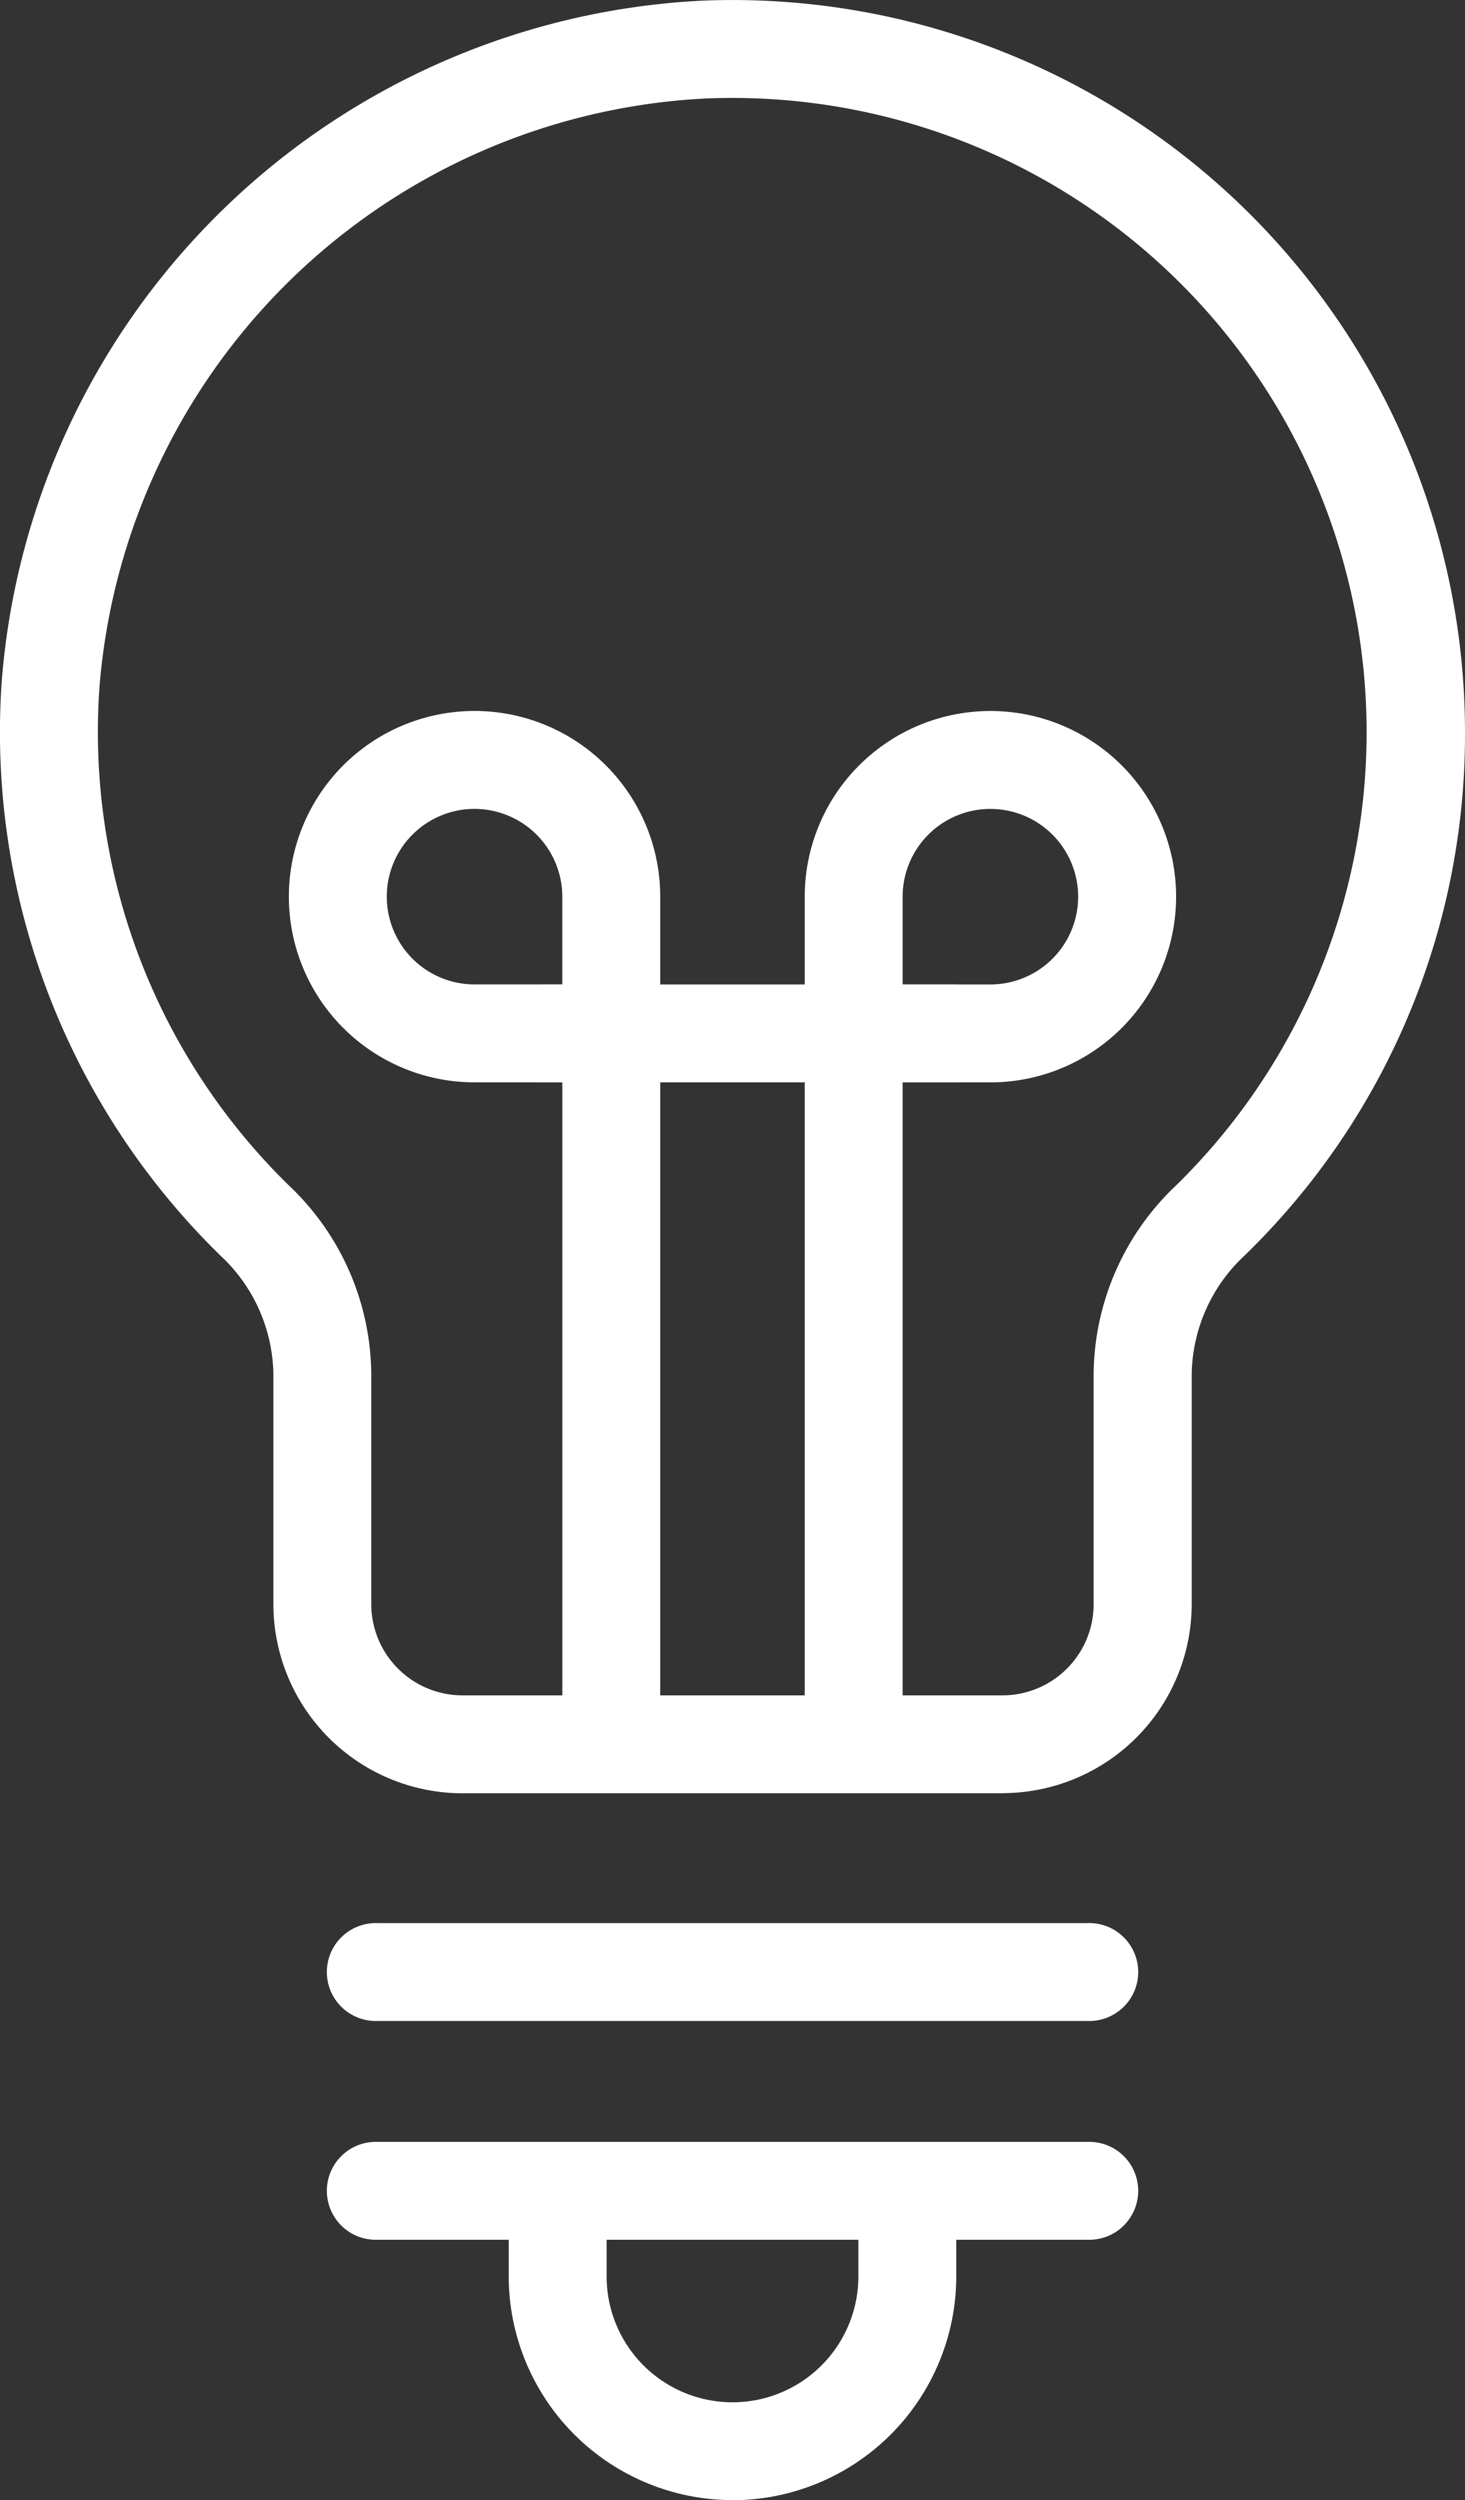 <svg id="Group_136926" data-name="Group 136926" xmlns="http://www.w3.org/2000/svg" xmlns:xlink="http://www.w3.org/1999/xlink" width="48.508" height="82.777" viewBox="0 0 48.508 82.777">
  <rect x="0" y="0" width="48.508" height="82.777" fill="#333333" stroke="none"/>
  <defs>
    <clipPath id="clip-path">
      <rect id="Rectangle_47163" data-name="Rectangle 47163" width="48.508" height="82.777" fill="#fff"/>
    </clipPath>
  </defs>
  <g id="Group_136925" data-name="Group 136925" transform="translate(0 0)" clip-path="url(#clip-path)">
    <path id="Path_99095" data-name="Path 99095" d="M33.194,59.375H15.314a6.268,6.268,0,0,1-6.262-6.26V45.483a5.47,5.47,0,0,0-1.741-3.9A24.22,24.22,0,0,1,.058,22.546,24.487,24.487,0,0,1,23.248.022a24.253,24.253,0,0,1,25.26,24.234A24.027,24.027,0,0,1,41.2,41.579a5.473,5.473,0,0,0-1.741,3.9v7.631a6.267,6.267,0,0,1-6.261,6.26M24.261,3.243c-.293,0-.587.006-.882.017A21.209,21.209,0,0,0,3.292,22.769a20.993,20.993,0,0,0,6.283,16.49,8.685,8.685,0,0,1,2.718,6.224v7.631a3.023,3.023,0,0,0,3.02,3.019h17.88a3.021,3.021,0,0,0,3.019-3.019V45.483a8.685,8.685,0,0,1,2.719-6.224A21,21,0,0,0,24.261,3.243" transform="translate(0 0)" fill="#fff"/>
    <path id="Path_99096" data-name="Path 99096" d="M22.155,40.548H17.629A6.148,6.148,0,1,1,23.776,34.4v4.527a1.621,1.621,0,0,1-1.621,1.621m-4.527-9.054a2.906,2.906,0,1,0,0,5.812h2.906V34.4a2.91,2.91,0,0,0-2.906-2.906" transform="translate(-1.915 -4.712)" fill="#fff"/>
    <path id="Path_99097" data-name="Path 99097" d="M23.968,64.521A1.621,1.621,0,0,1,22.347,62.9V40.74a1.621,1.621,0,0,1,3.241,0V62.9a1.621,1.621,0,0,1-1.621,1.621" transform="translate(-3.727 -6.524)" fill="#fff"/>
    <path id="Path_99098" data-name="Path 99098" d="M38.127,40.547H33.6a1.62,1.62,0,0,1-1.621-1.621V34.4a6.148,6.148,0,1,1,6.148,6.148M35.22,37.306h2.906A2.906,2.906,0,1,0,35.22,34.4Z" transform="translate(-5.333 -4.711)" fill="#fff"/>
    <path id="Path_99099" data-name="Path 99099" d="M33.6,64.521A1.621,1.621,0,0,1,31.979,62.9V40.74a1.621,1.621,0,0,1,3.241,0V62.9A1.621,1.621,0,0,1,33.6,64.521" transform="translate(-5.333 -6.524)" fill="#fff"/>
    <path id="Path_99100" data-name="Path 99100" d="M34.78,42.36H21.314a1.621,1.621,0,1,1,0-3.241H34.78a1.621,1.621,0,1,1,0,3.241" transform="translate(-3.284 -6.524)" fill="#fff"/>
    <path id="Path_99101" data-name="Path 99101" d="M38.2,79.658H14.658a1.621,1.621,0,1,1,0-3.241H38.2a1.621,1.621,0,1,1,0,3.241" transform="translate(-2.174 -12.744)" fill="#fff"/>
    <path id="Path_99102" data-name="Path 99102" d="M38.2,88.352H14.658a1.621,1.621,0,1,1,0-3.241H38.2a1.621,1.621,0,1,1,0,3.241" transform="translate(-2.174 -14.194)" fill="#fff"/>
    <path id="Path_99103" data-name="Path 99103" d="M27.625,97.307a7.418,7.418,0,0,1-7.409-7.41V88.74a1.621,1.621,0,0,1,3.242,0V89.9a4.168,4.168,0,1,0,8.336,0V88.74a1.621,1.621,0,0,1,3.241,0V89.9a7.418,7.418,0,0,1-7.41,7.41" transform="translate(-3.372 -14.529)" fill="#fff"/>
  </g>
</svg>
